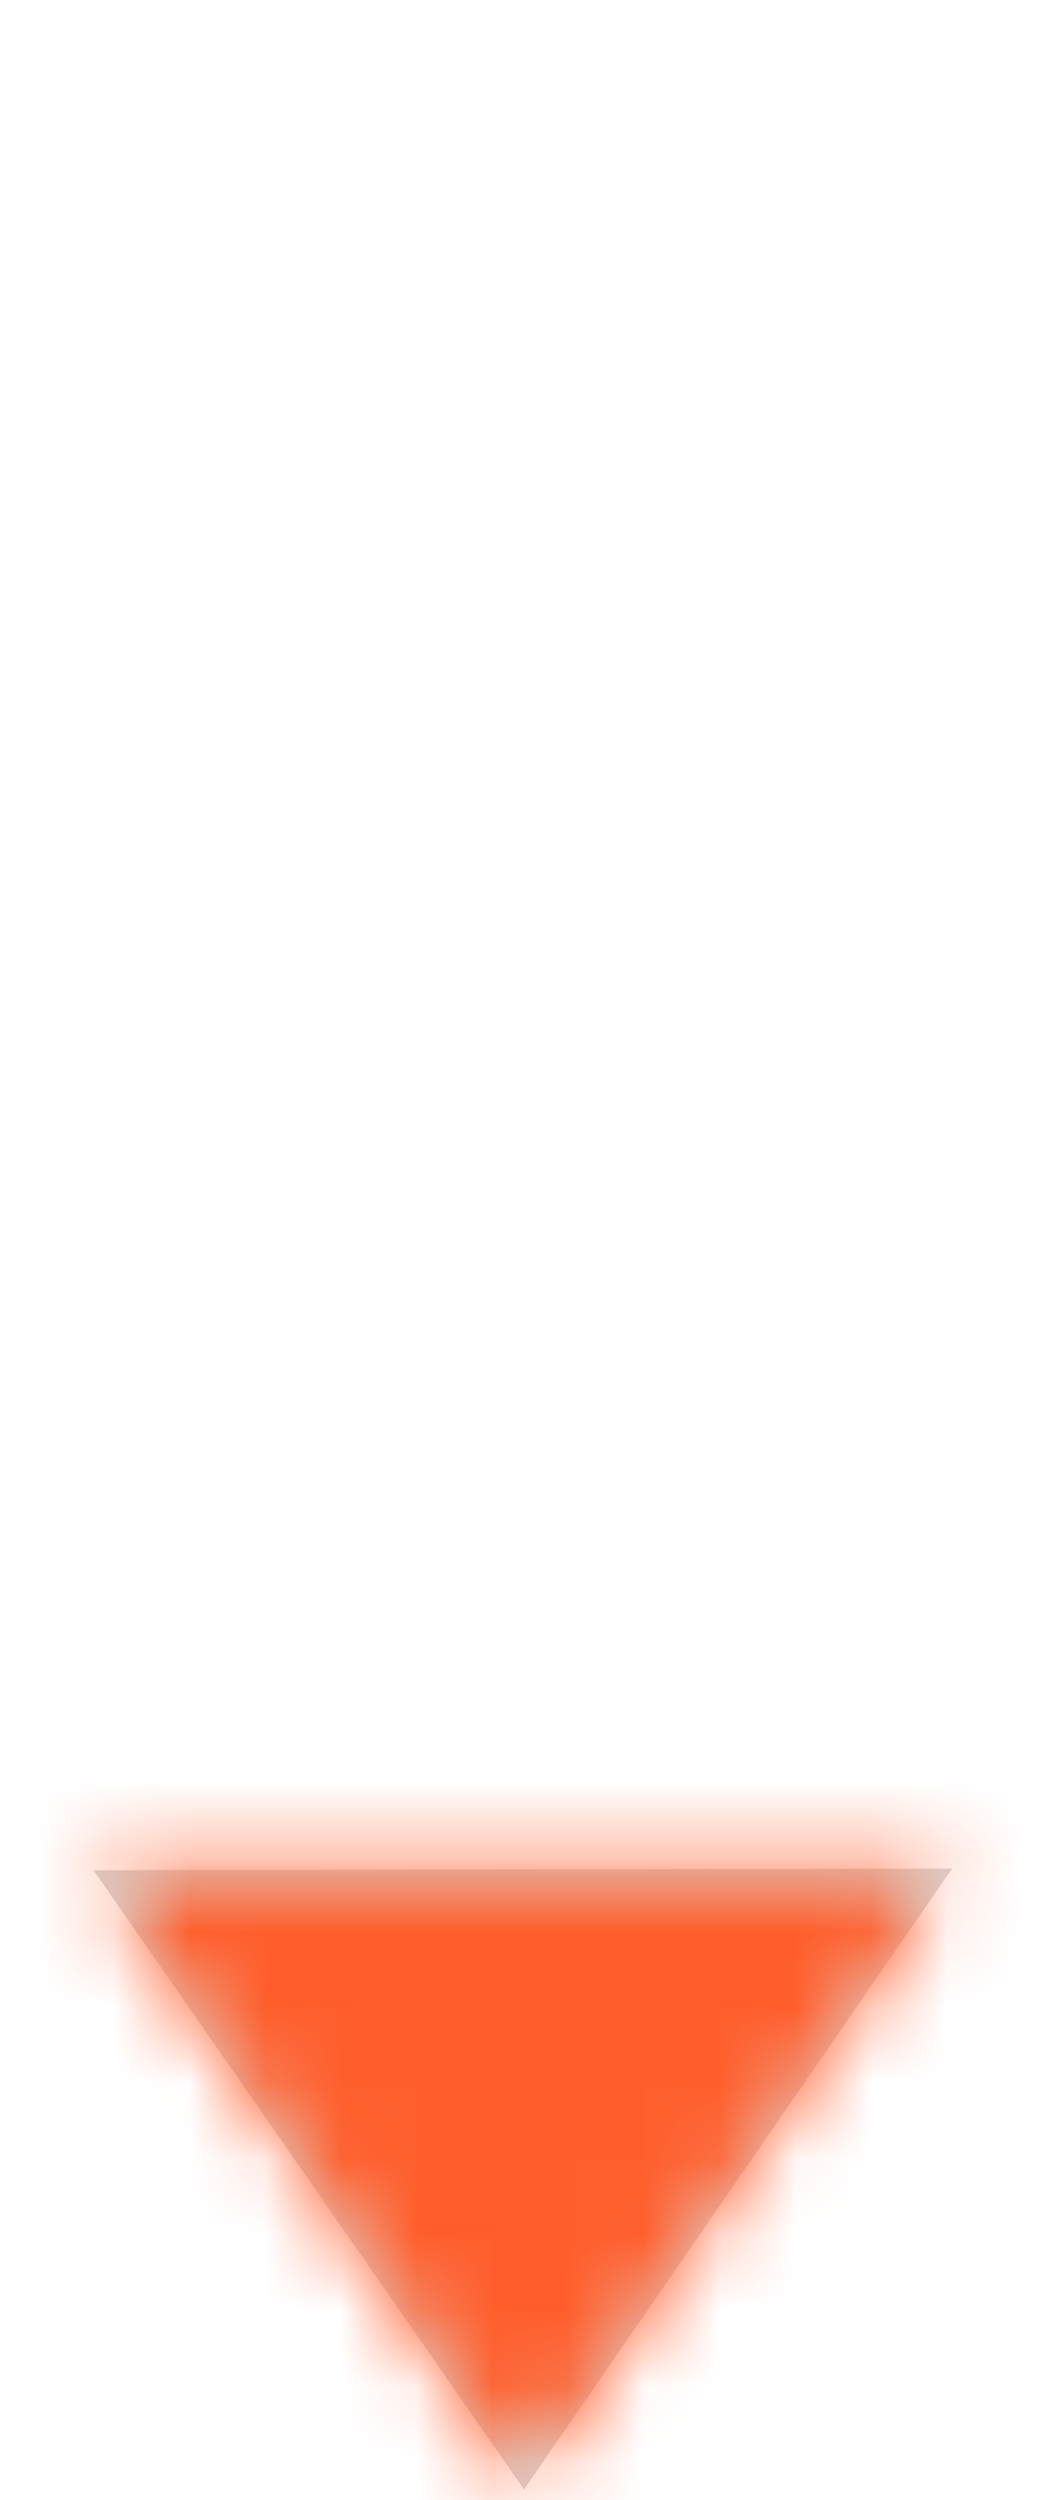 <svg width="14" height="33" viewBox="0 0 14 33" fill="none" xmlns="http://www.w3.org/2000/svg">
<path d="M6.921 32.862L1.235 24.688L12.575 24.666L6.921 32.862Z" fill="#D9D9D9"/>
<mask id="mask0_317_7508" style="mask-type:alpha" maskUnits="userSpaceOnUse" x="1" y="24" width="12" height="9">
<path d="M6.921 32.862L1.235 24.688L12.575 24.666L6.921 32.862Z" fill="#D9D9D9"/>
</mask>
<g mask="url(#mask0_317_7508)">
<circle cx="6.909" cy="26.859" r="8.184" transform="rotate(179.886 6.909 26.859)" fill="#FF5E2C"/>
</g>
</svg>
